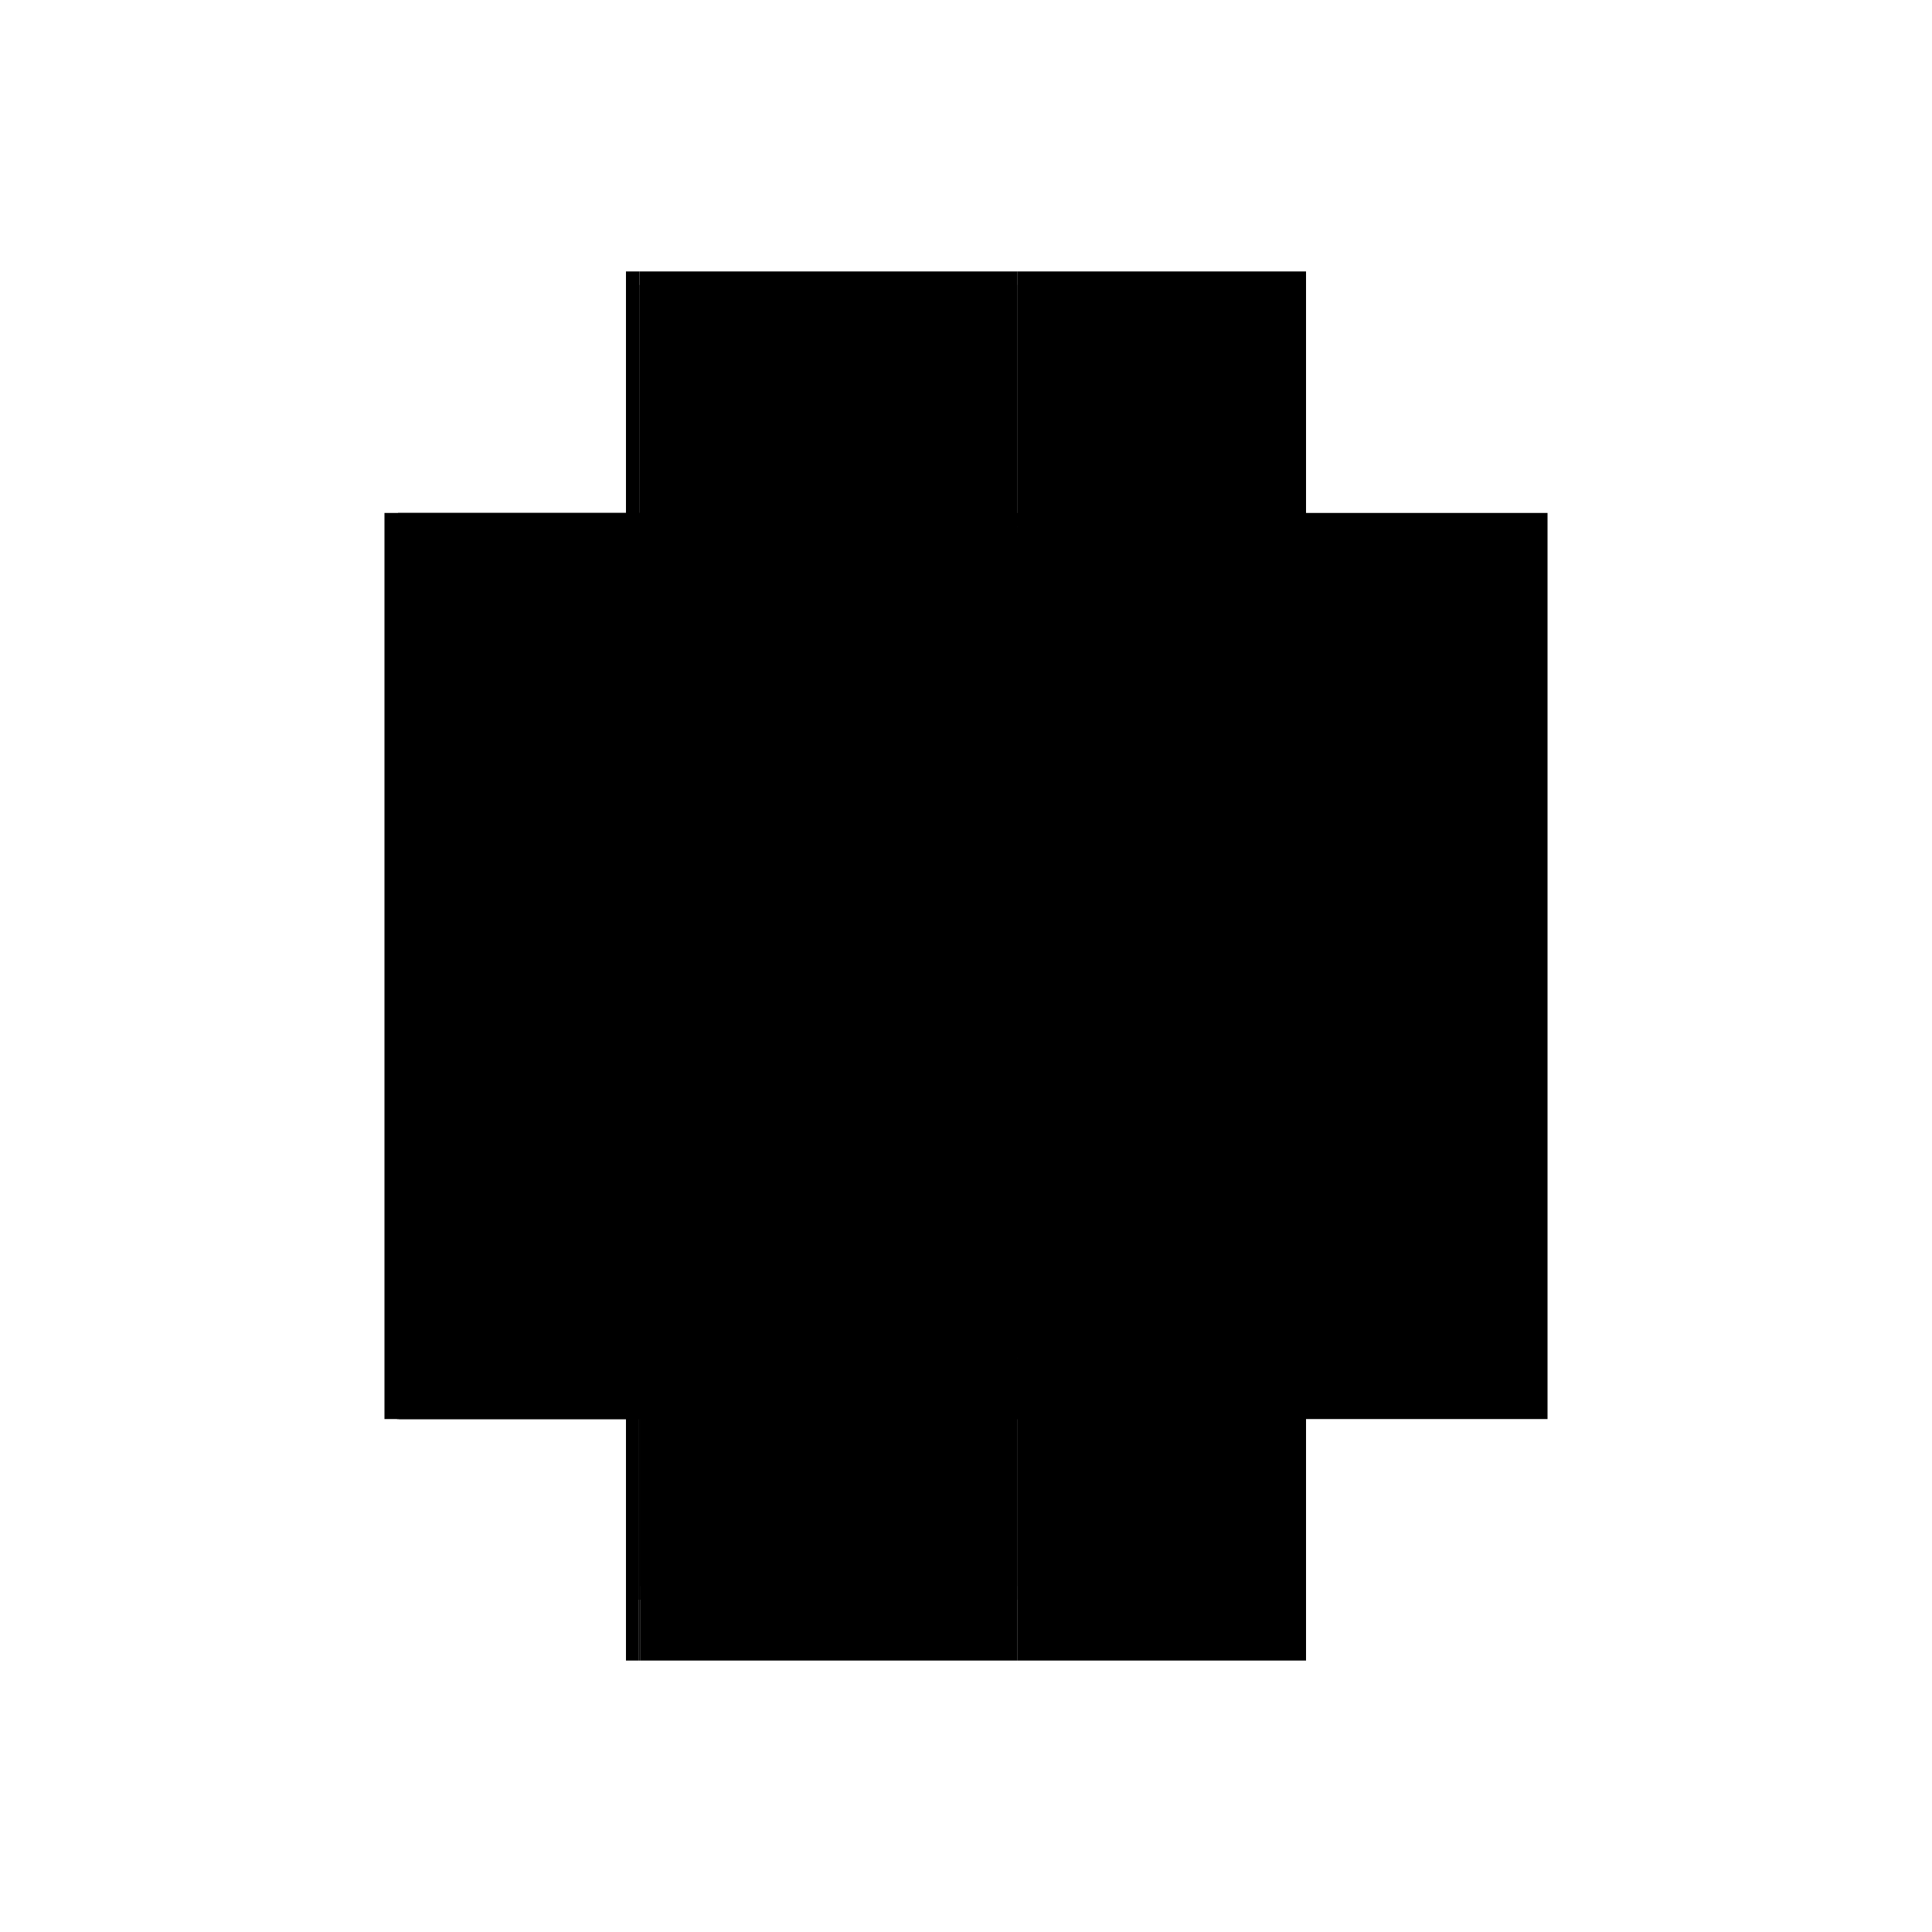 <?xml version="1.0" encoding="utf-8" ?>
<svg xmlns="http://www.w3.org/2000/svg" xmlns:ev="http://www.w3.org/2001/xml-events" xmlns:xlink="http://www.w3.org/1999/xlink" baseProfile="full" height="100%" version="1.1" viewBox="-1,-1,2,2" width="100%">
  <defs>
    <style type="text/css"><![CDATA[.vectorEffectClass {vector-effect: non-scaling-stroke;}]]></style>
  </defs>
  <line class="vectorEffectClass" fill="none" stroke="black" stroke-width="0.5" x1="-0.352" x2="-0.352" y1="0.469" y2="-0.469"/>
  <line class="vectorEffectClass" fill="none" stroke="black" stroke-width="0.5" x1="-0.337" x2="-0.337" y1="0.392" y2="-0.455"/>
  <line class="vectorEffectClass" fill="none" stroke="black" stroke-width="0.5" x1="0.053" x2="0.053" y1="0.392" y2="-0.455"/>
  <line class="vectorEffectClass" fill="none" stroke="black" stroke-width="0.5" x1="-0.337" x2="0.053" y1="0.392" y2="0.392"/>
  <line class="vectorEffectClass" fill="none" stroke="black" stroke-width="0.5" x1="-0.337" x2="0.053" y1="-0.455" y2="-0.455"/>
  <line class="vectorEffectClass" fill="none" stroke="black" stroke-width="0.5" x1="-0.337" x2="0.052" y1="0.469" y2="0.469"/>
  <line class="vectorEffectClass" fill="none" stroke="black" stroke-width="0.5" x1="-0.337" x2="0.052" y1="0.406" y2="0.406"/>
  <line class="vectorEffectClass" fill="none" stroke="black" stroke-width="0.5" x1="-0.337" x2="-0.337" y1="0.469" y2="0.406"/>
  <line class="vectorEffectClass" fill="none" stroke="black" stroke-width="0.5" x1="-0.339" x2="-0.339" y1="0.469" y2="0.406"/>
  <line class="vectorEffectClass" fill="none" stroke="black" stroke-width="0.5" x1="0.052" x2="0.052" y1="0.469" y2="0.406"/>
  <line class="vectorEffectClass" fill="none" stroke="black" stroke-width="0.5" x1="0.053" x2="0.053" y1="0.469" y2="0.406"/>
  <line class="vectorEffectClass" fill="none" stroke="black" stroke-width="0.5" x1="-0.338" x2="-0.338" y1="0.406" y2="0.392"/>
  <line class="vectorEffectClass" fill="none" stroke="black" stroke-width="0.5" x1="0.053" x2="0.053" y1="0.406" y2="0.392"/>
  <line class="vectorEffectClass" fill="none" stroke="black" stroke-width="0.5" x1="-0.352" x2="-0.338" y1="-0.469" y2="-0.469"/>
  <line class="vectorEffectClass" fill="none" stroke="black" stroke-width="0.5" x1="-0.338" x2="-0.338" y1="-0.455" y2="-0.469"/>
  <line class="vectorEffectClass" fill="none" stroke="black" stroke-width="0.5" x1="0.053" x2="0.053" y1="-0.455" y2="-0.469"/>
  <line class="vectorEffectClass" fill="none" stroke="black" stroke-width="0.5" x1="-0.352" x2="-0.339" y1="0.469" y2="0.469"/>
  <line class="vectorEffectClass" fill="none" stroke="black" stroke-width="0.5" x1="0.052" x2="0.053" y1="0.469" y2="0.469"/>
  <line class="vectorEffectClass" fill="none" stroke="black" stroke-width="0.5" x1="-0.338" x2="-0.337" y1="0.392" y2="0.392"/>
  <line class="vectorEffectClass" fill="none" stroke="black" stroke-width="0.5" x1="-0.338" x2="-0.337" y1="0.406" y2="0.406"/>
  <line class="vectorEffectClass" fill="none" stroke="black" stroke-width="0.5" x1="0.052" x2="0.053" y1="0.406" y2="0.406"/>
  <line class="vectorEffectClass" fill="none" stroke="black" stroke-width="0.5" x1="-0.338" x2="-0.337" y1="-0.455" y2="-0.455"/>
  <line class="vectorEffectClass" fill="none" stroke="black" stroke-width="0.5" x1="-0.339" x2="-0.338" y1="0.406" y2="0.406"/>
  <line class="vectorEffectClass" fill="none" stroke="black" stroke-width="0.5" x1="-0.338" x2="0.053" y1="-0.469" y2="-0.469"/>
  <line class="vectorEffectClass" fill="none" stroke="black" stroke-width="0.5" x1="-0.339" x2="-0.337" y1="0.469" y2="0.469"/>
  <line class="vectorEffectClass" fill="none" stroke="black" stroke-width="0.5" x1="0.352" x2="0.352" y1="-0.469" y2="0.469"/>
  <line class="vectorEffectClass" fill="none" stroke="black" stroke-width="0.5" x1="0.053" x2="0.352" y1="0.469" y2="0.469"/>
  <line class="vectorEffectClass" fill="none" stroke="black" stroke-width="0.5" x1="0.053" x2="0.352" y1="-0.469" y2="-0.469"/>
</svg>

